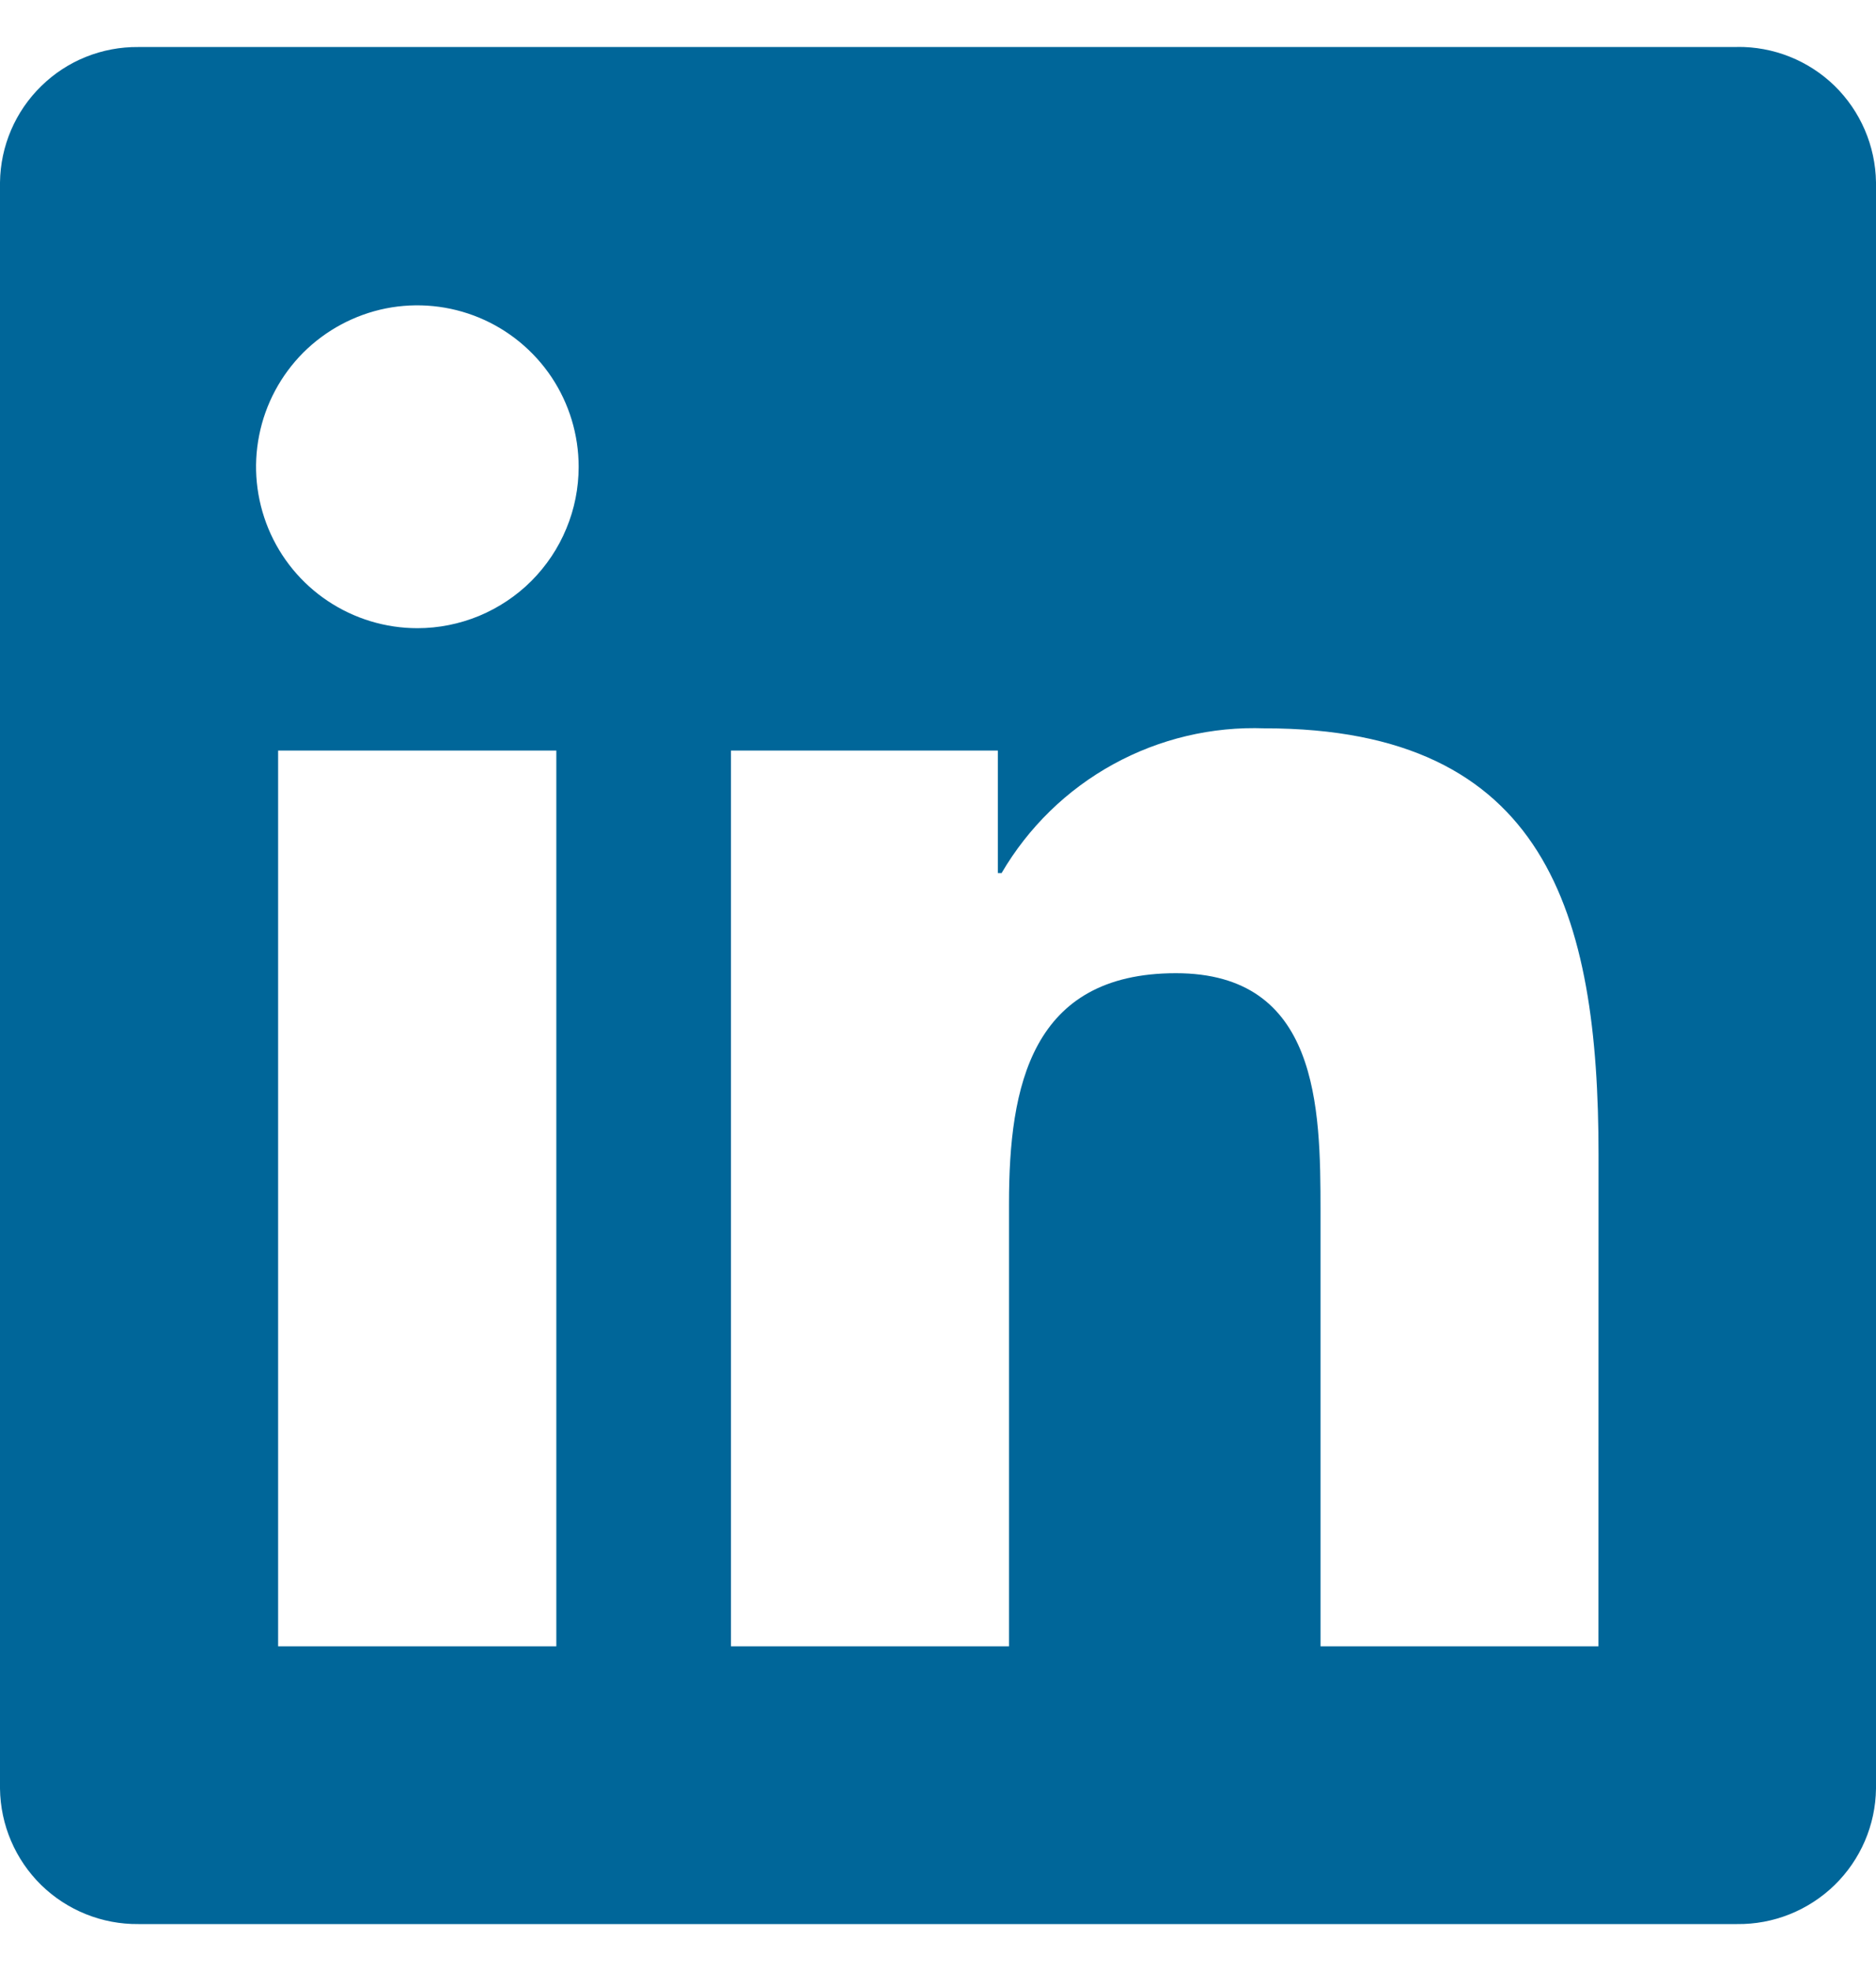 <svg width="20" height="21" viewBox="0 0 20 21" fill="none" xmlns="http://www.w3.org/2000/svg">
<path d="M17.041 17.541H14.078V12.9C14.078 11.794 14.058 10.369 12.536 10.369C10.993 10.369 10.757 11.575 10.757 12.82V17.541H7.793V7.997H10.638V9.302H10.678C10.963 8.815 11.374 8.414 11.868 8.143C12.363 7.871 12.921 7.739 13.485 7.76C16.488 7.76 17.042 9.736 17.042 12.306L17.041 17.541ZM4.45 6.693C4.11 6.693 3.777 6.592 3.494 6.403C3.211 6.214 2.991 5.946 2.861 5.632C2.731 5.317 2.696 4.972 2.763 4.638C2.829 4.304 2.993 3.998 3.233 3.757C3.474 3.517 3.78 3.353 4.114 3.286C4.447 3.22 4.793 3.254 5.107 3.384C5.421 3.514 5.69 3.735 5.879 4.017C6.068 4.3 6.169 4.633 6.169 4.973C6.169 5.199 6.125 5.422 6.038 5.631C5.952 5.84 5.825 6.029 5.666 6.189C5.506 6.349 5.316 6.475 5.108 6.562C4.899 6.648 4.676 6.693 4.45 6.693ZM5.931 17.541H2.965V7.997H5.931V17.541ZM18.518 0.501H1.476C1.089 0.497 0.716 0.646 0.44 0.917C0.163 1.187 0.005 1.556 0 1.943V19.057C0.005 19.444 0.163 19.813 0.439 20.084C0.716 20.354 1.089 20.504 1.476 20.5H18.518C18.906 20.505 19.28 20.355 19.558 20.085C19.836 19.814 19.995 19.445 20 19.057V1.942C19.994 1.554 19.835 1.185 19.558 0.914C19.28 0.644 18.906 0.495 18.518 0.5" fill="#006699"/>
</svg>
